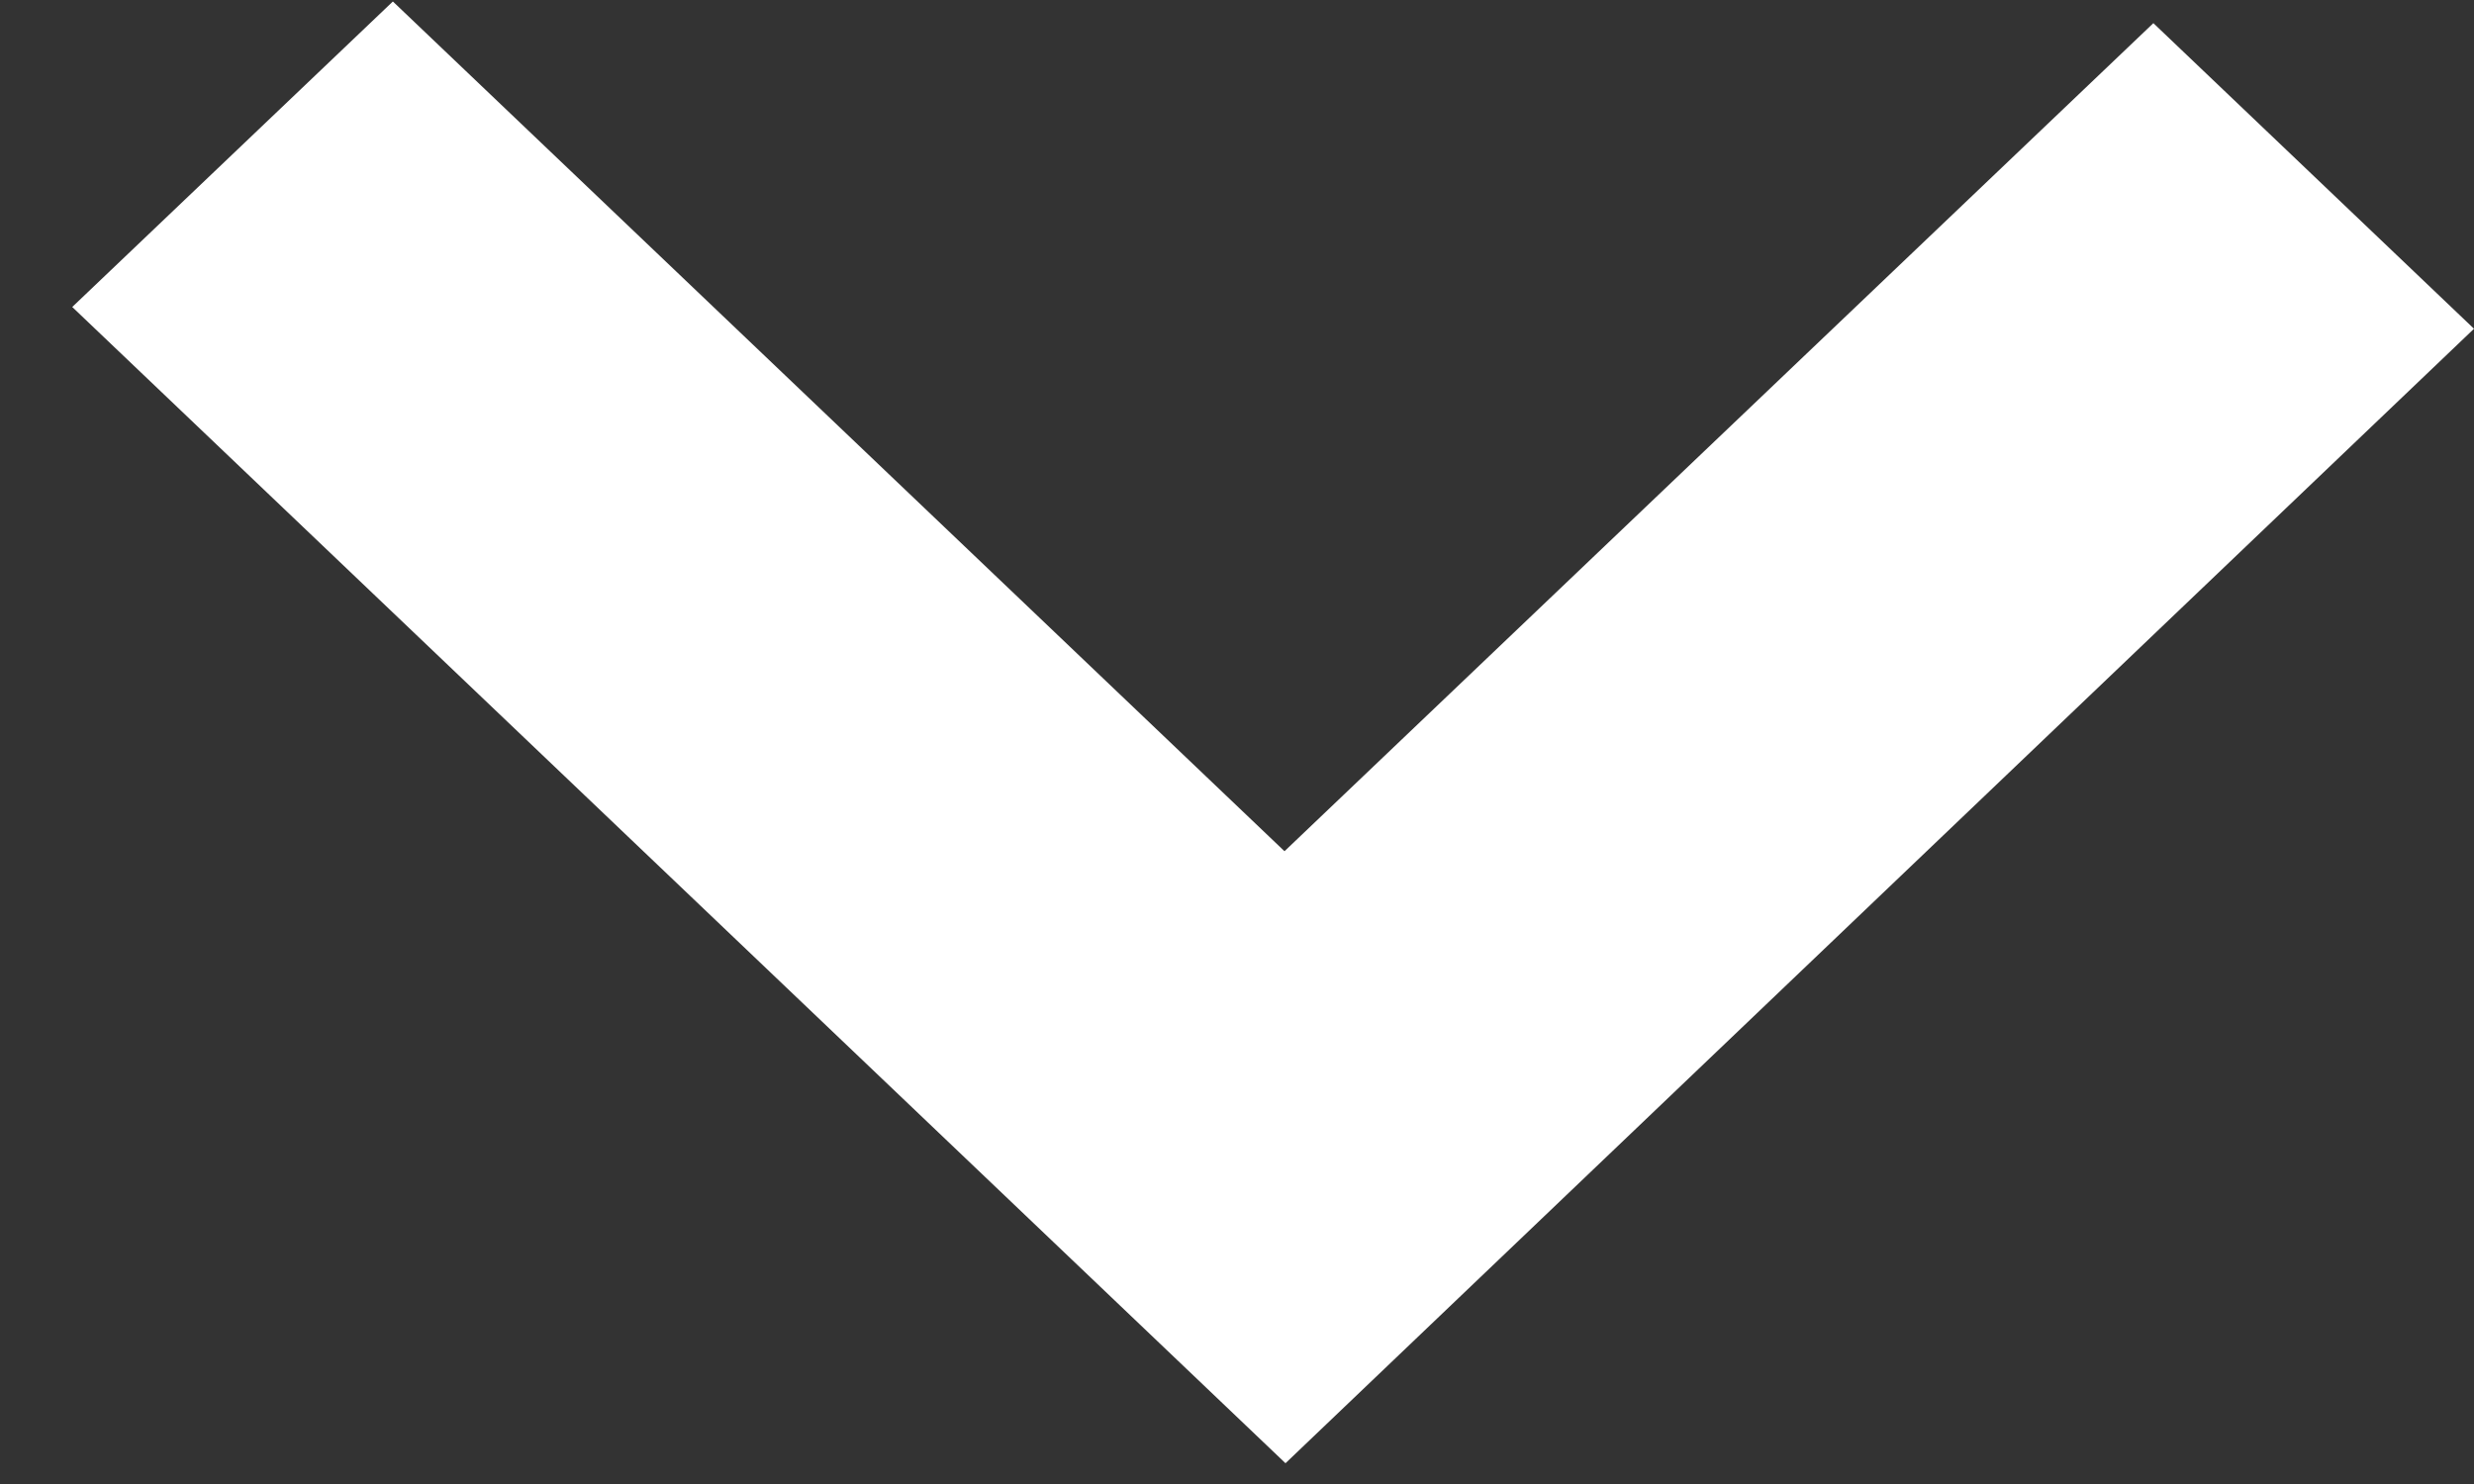 <svg width="25" height="15" viewBox="0 0 25 15" fill="none" xmlns="http://www.w3.org/2000/svg">
<rect x="0" y="0" width="25" height="15" fill="#333333" stroke="none"/>
<path d="M25 3.323L12.99 14.79L0.73 3.103L3.97 0.015L12.98 8.604L21.76 0.234" fill="white"/>
</svg>
